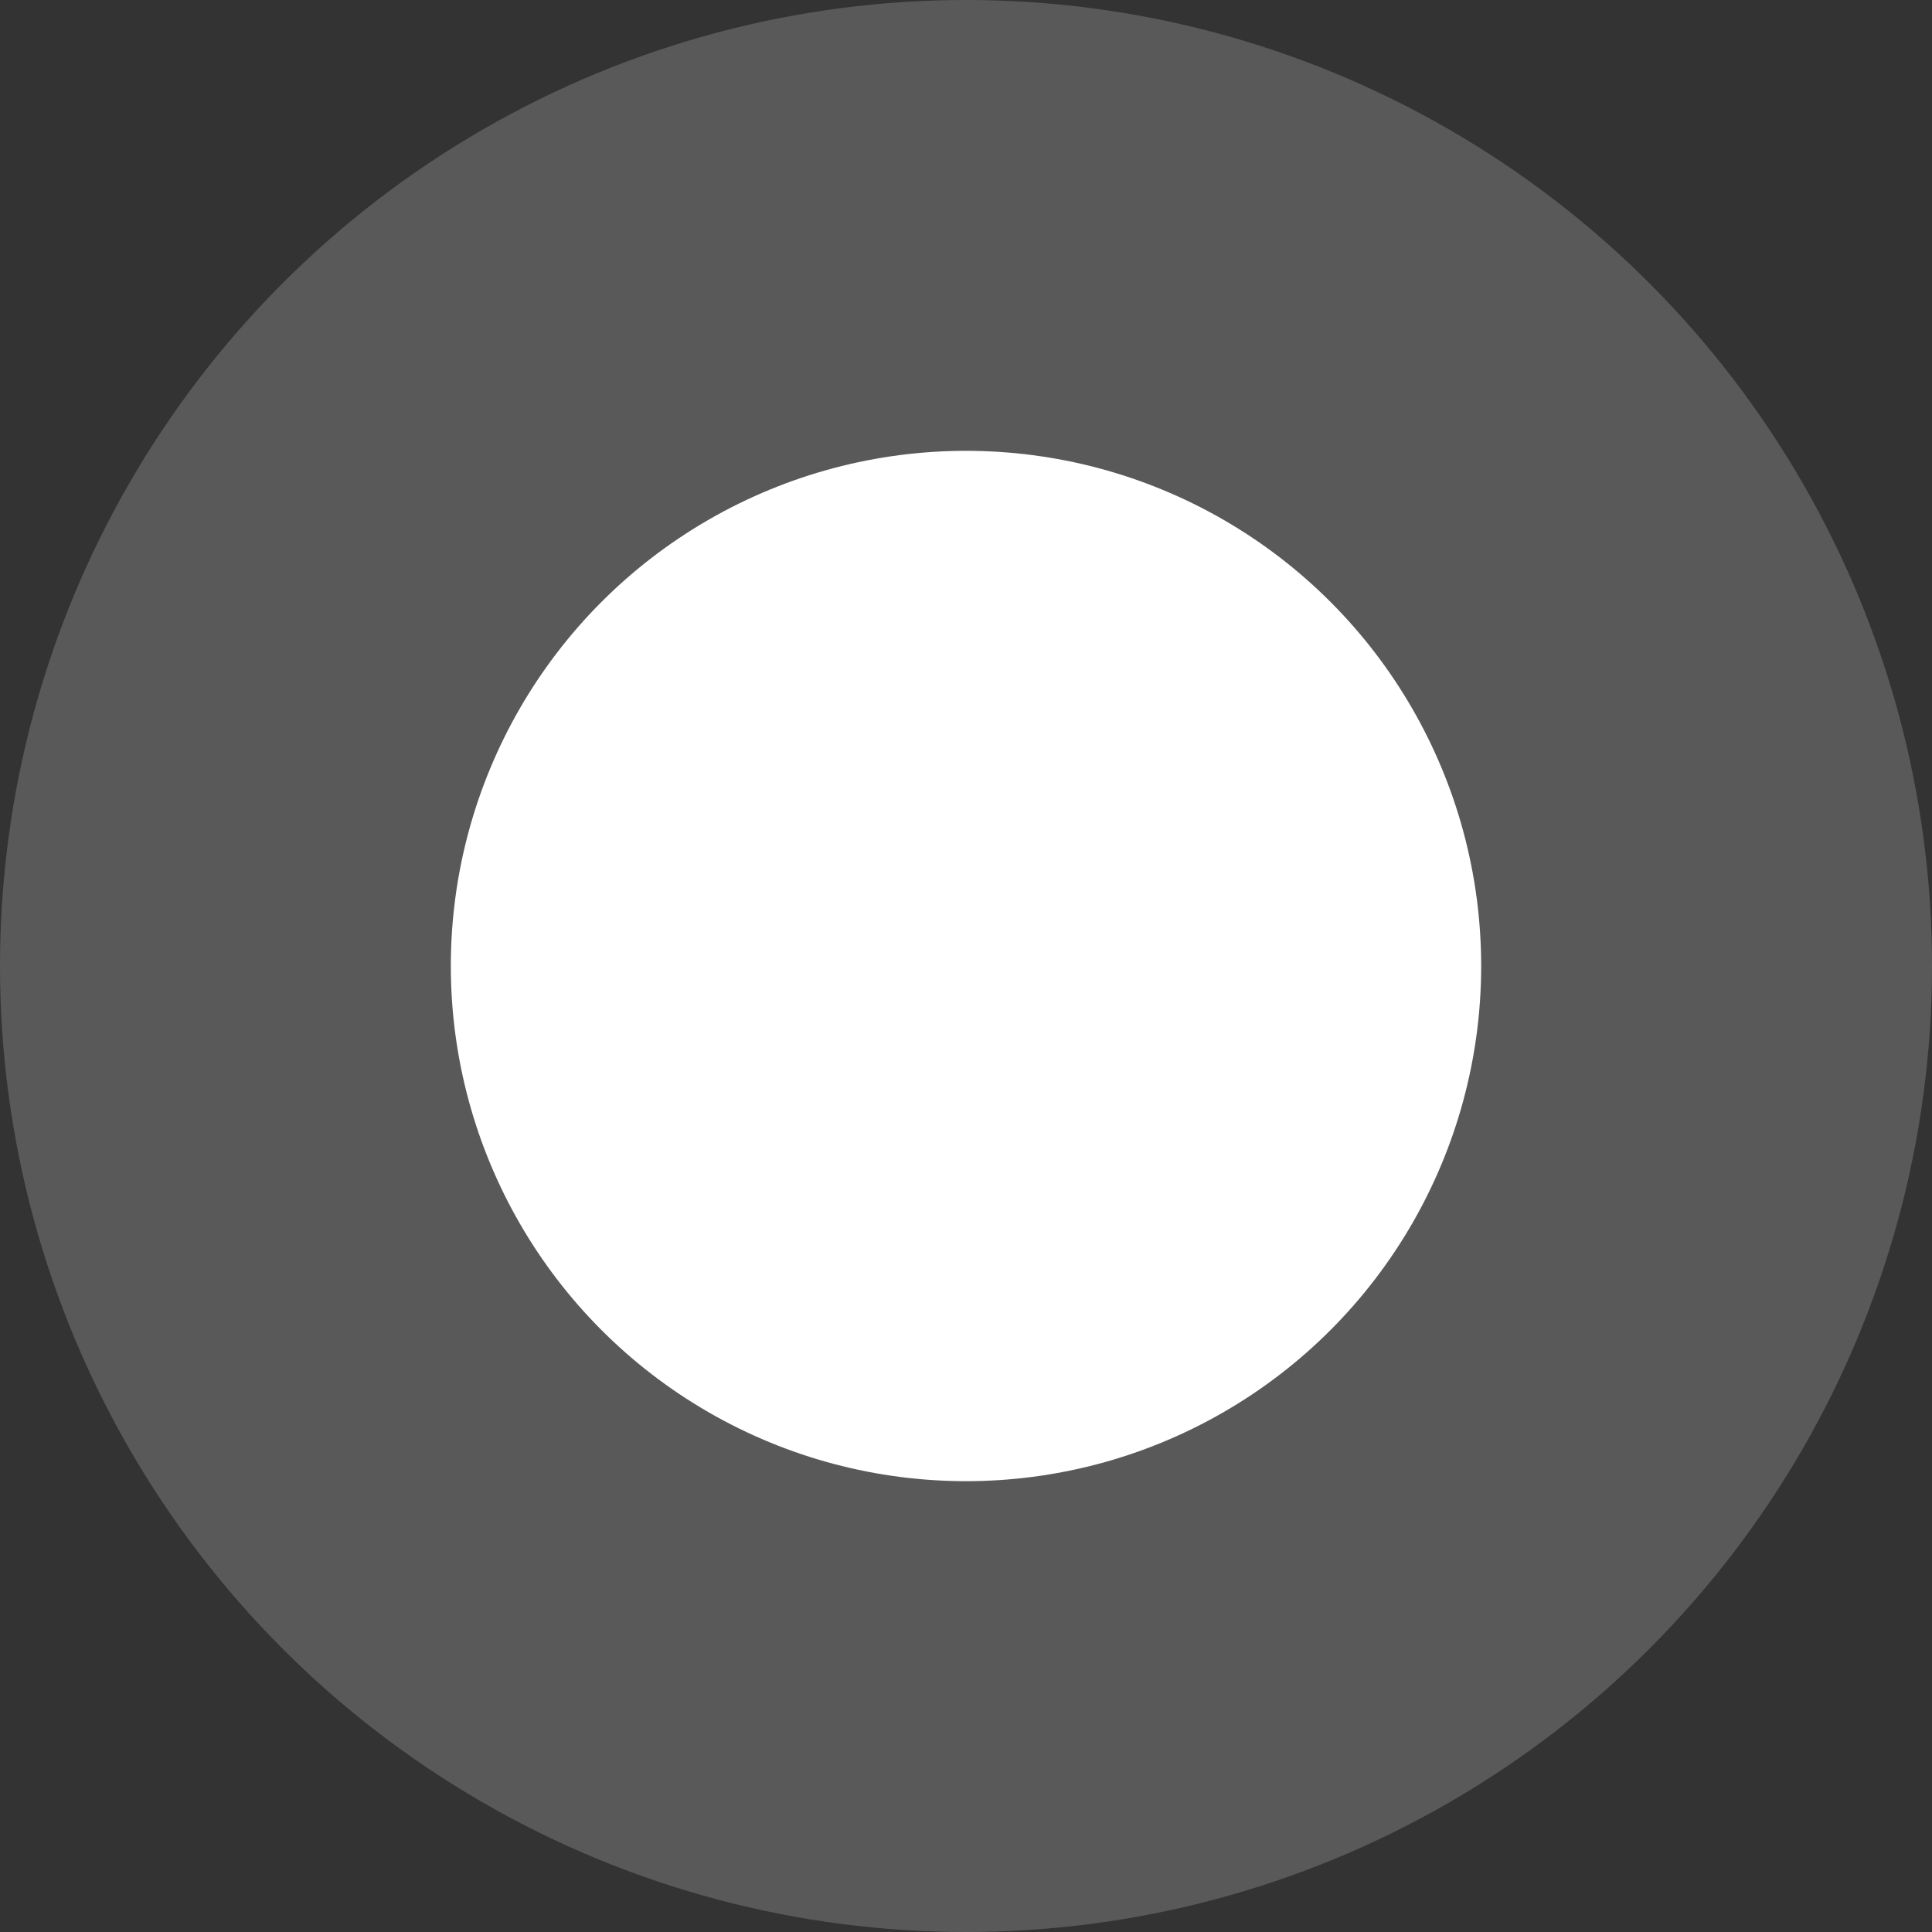 <?xml version="1.0" encoding="UTF-8"?> <svg xmlns="http://www.w3.org/2000/svg" width="26" height="26" viewBox="0 0 26 26" fill="none"><rect x="0" y="0" width="26" height="26" fill="#333333" stroke="none"/> <circle opacity="0.19" cx="13" cy="13" r="13" fill="white"></circle> <circle cx="13" cy="13" r="6.933" fill="white"></circle> </svg> 